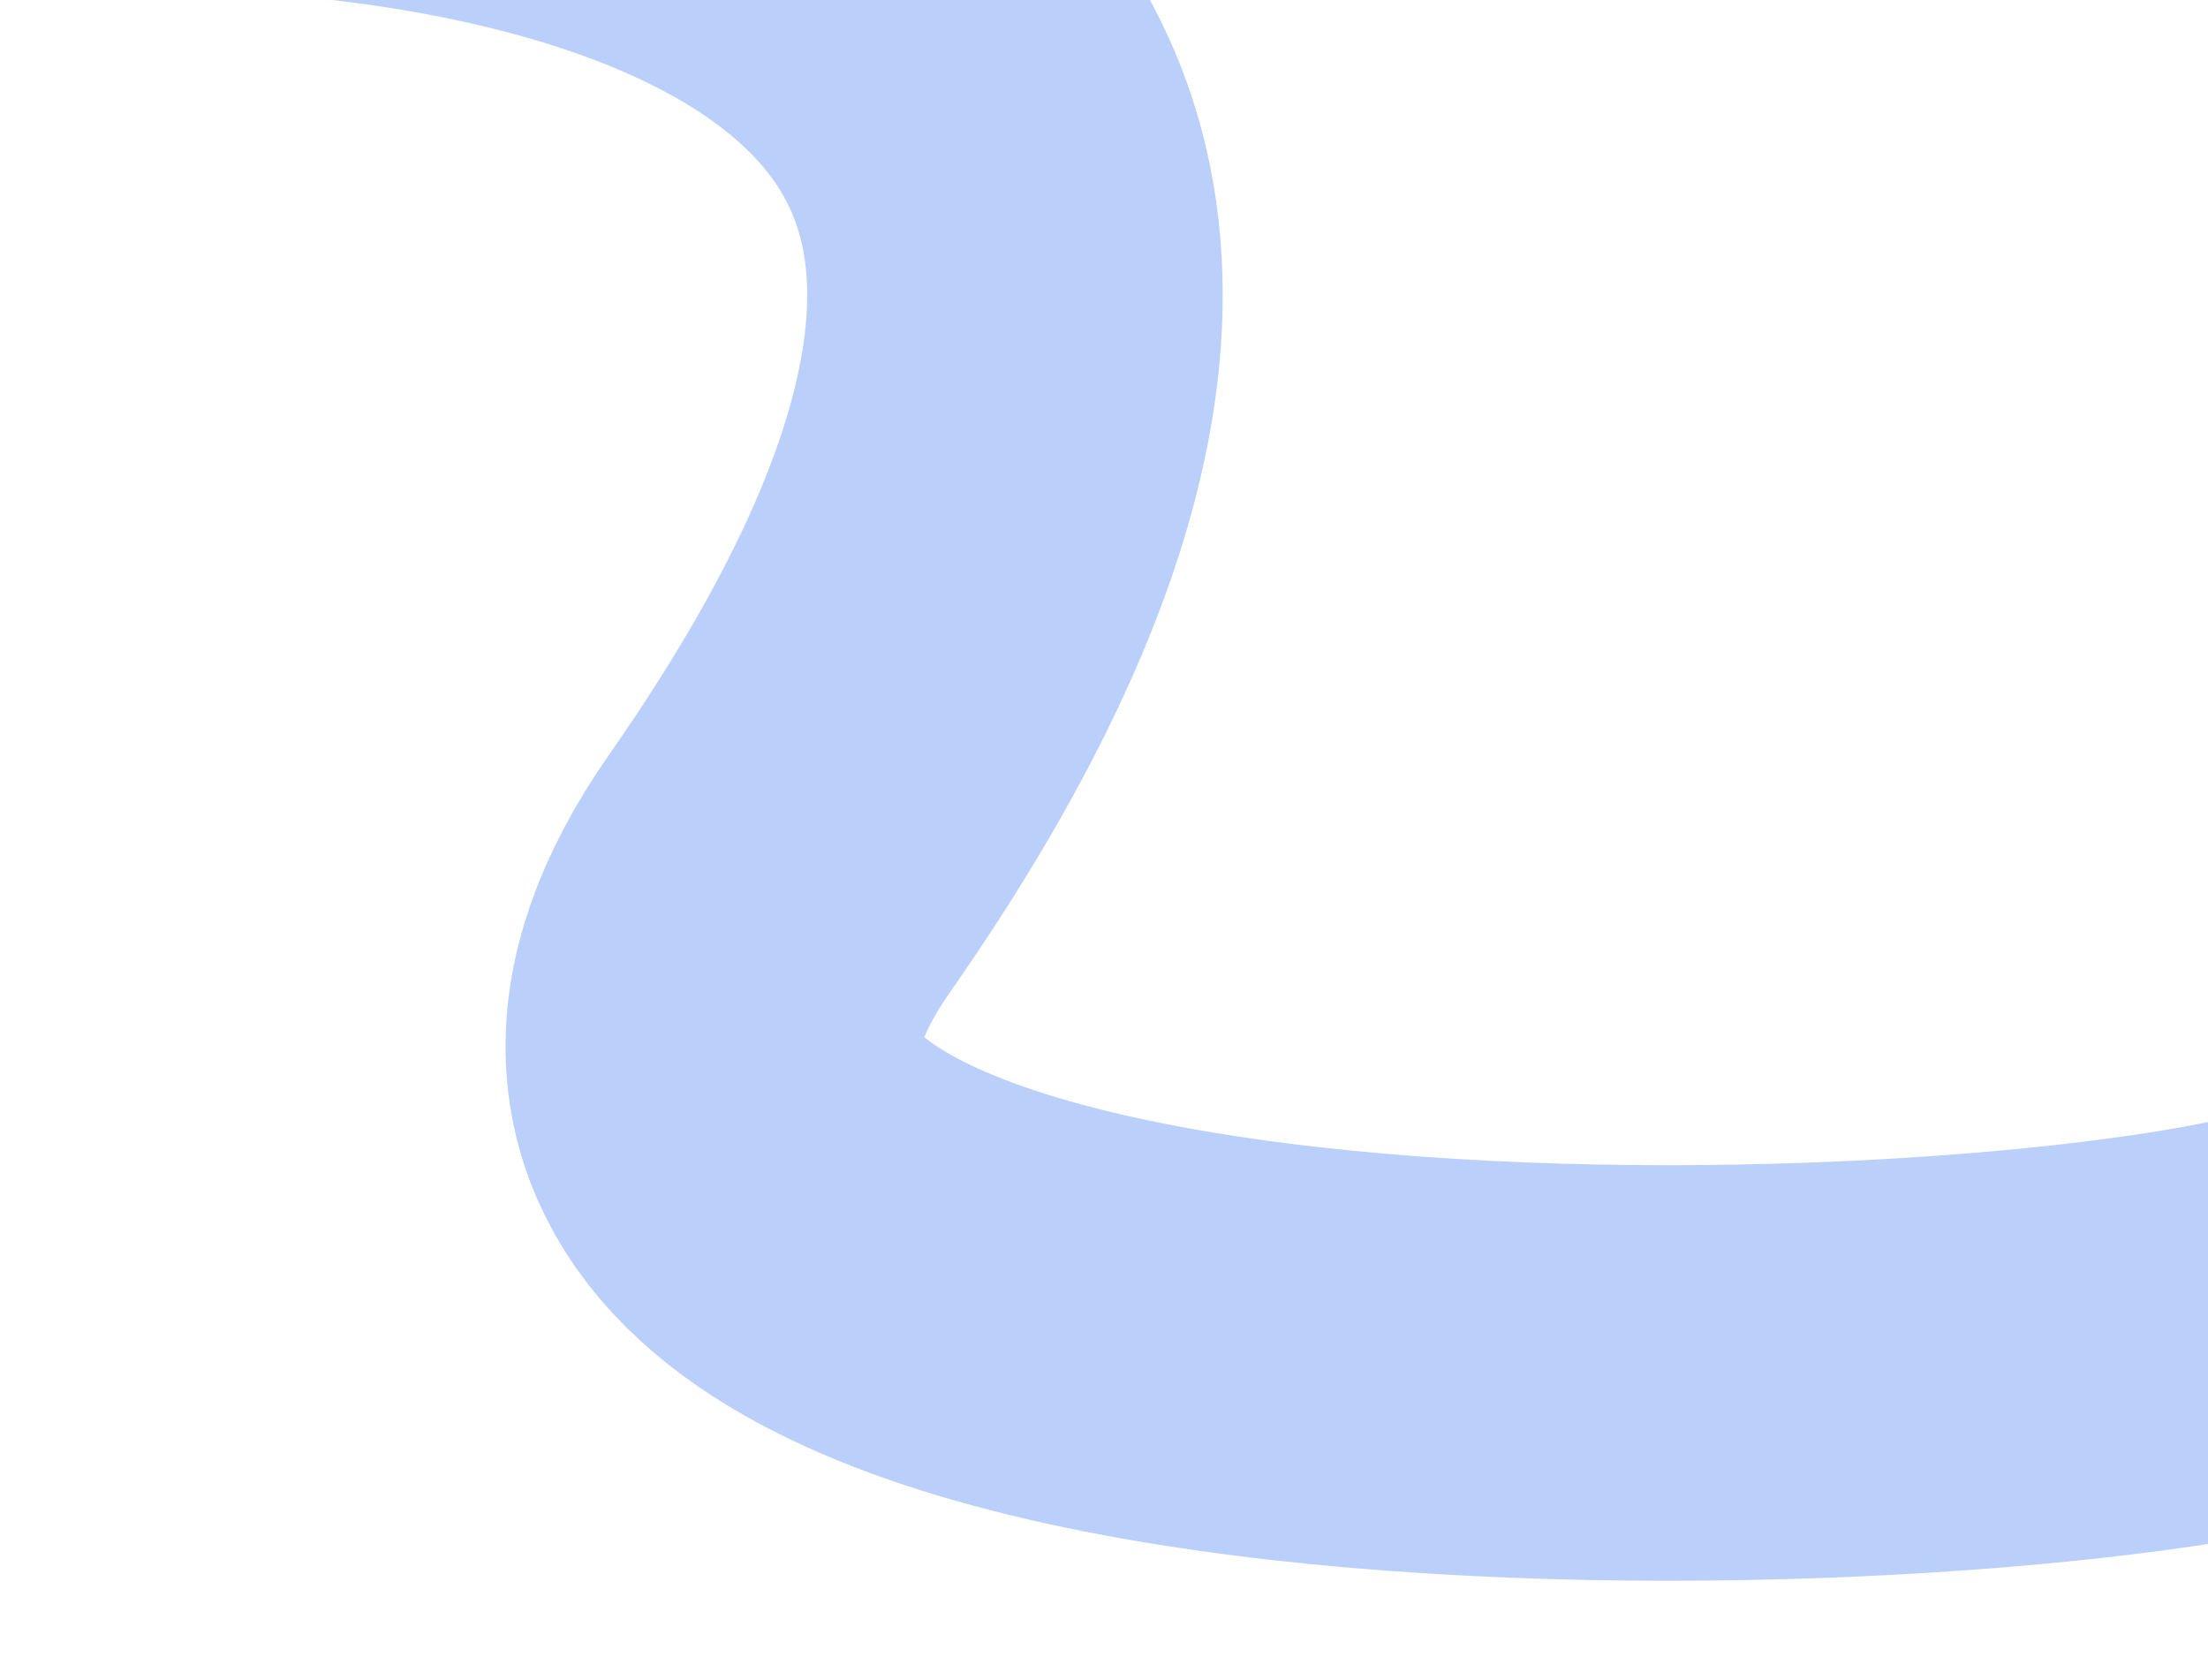 <?xml version="1.0" encoding="UTF-8"?> <svg xmlns="http://www.w3.org/2000/svg" width="728" height="554" viewBox="0 0 728 554" fill="none"><g clip-path="url(#clip0_470_6)"><path opacity="0.34" d="M751 435C613.667 467.333 127.151 473.74 257 288C358.61 142.654 348.972 53.322 293.832 0C224.159 -67.375 81.837 -77.257 -0.5 -70" stroke="#3578F6" stroke-width="137"></path></g><defs><clipPath id="clip0_470_6"><rect width="728" height="554" fill="white"></rect></clipPath></defs></svg> 
